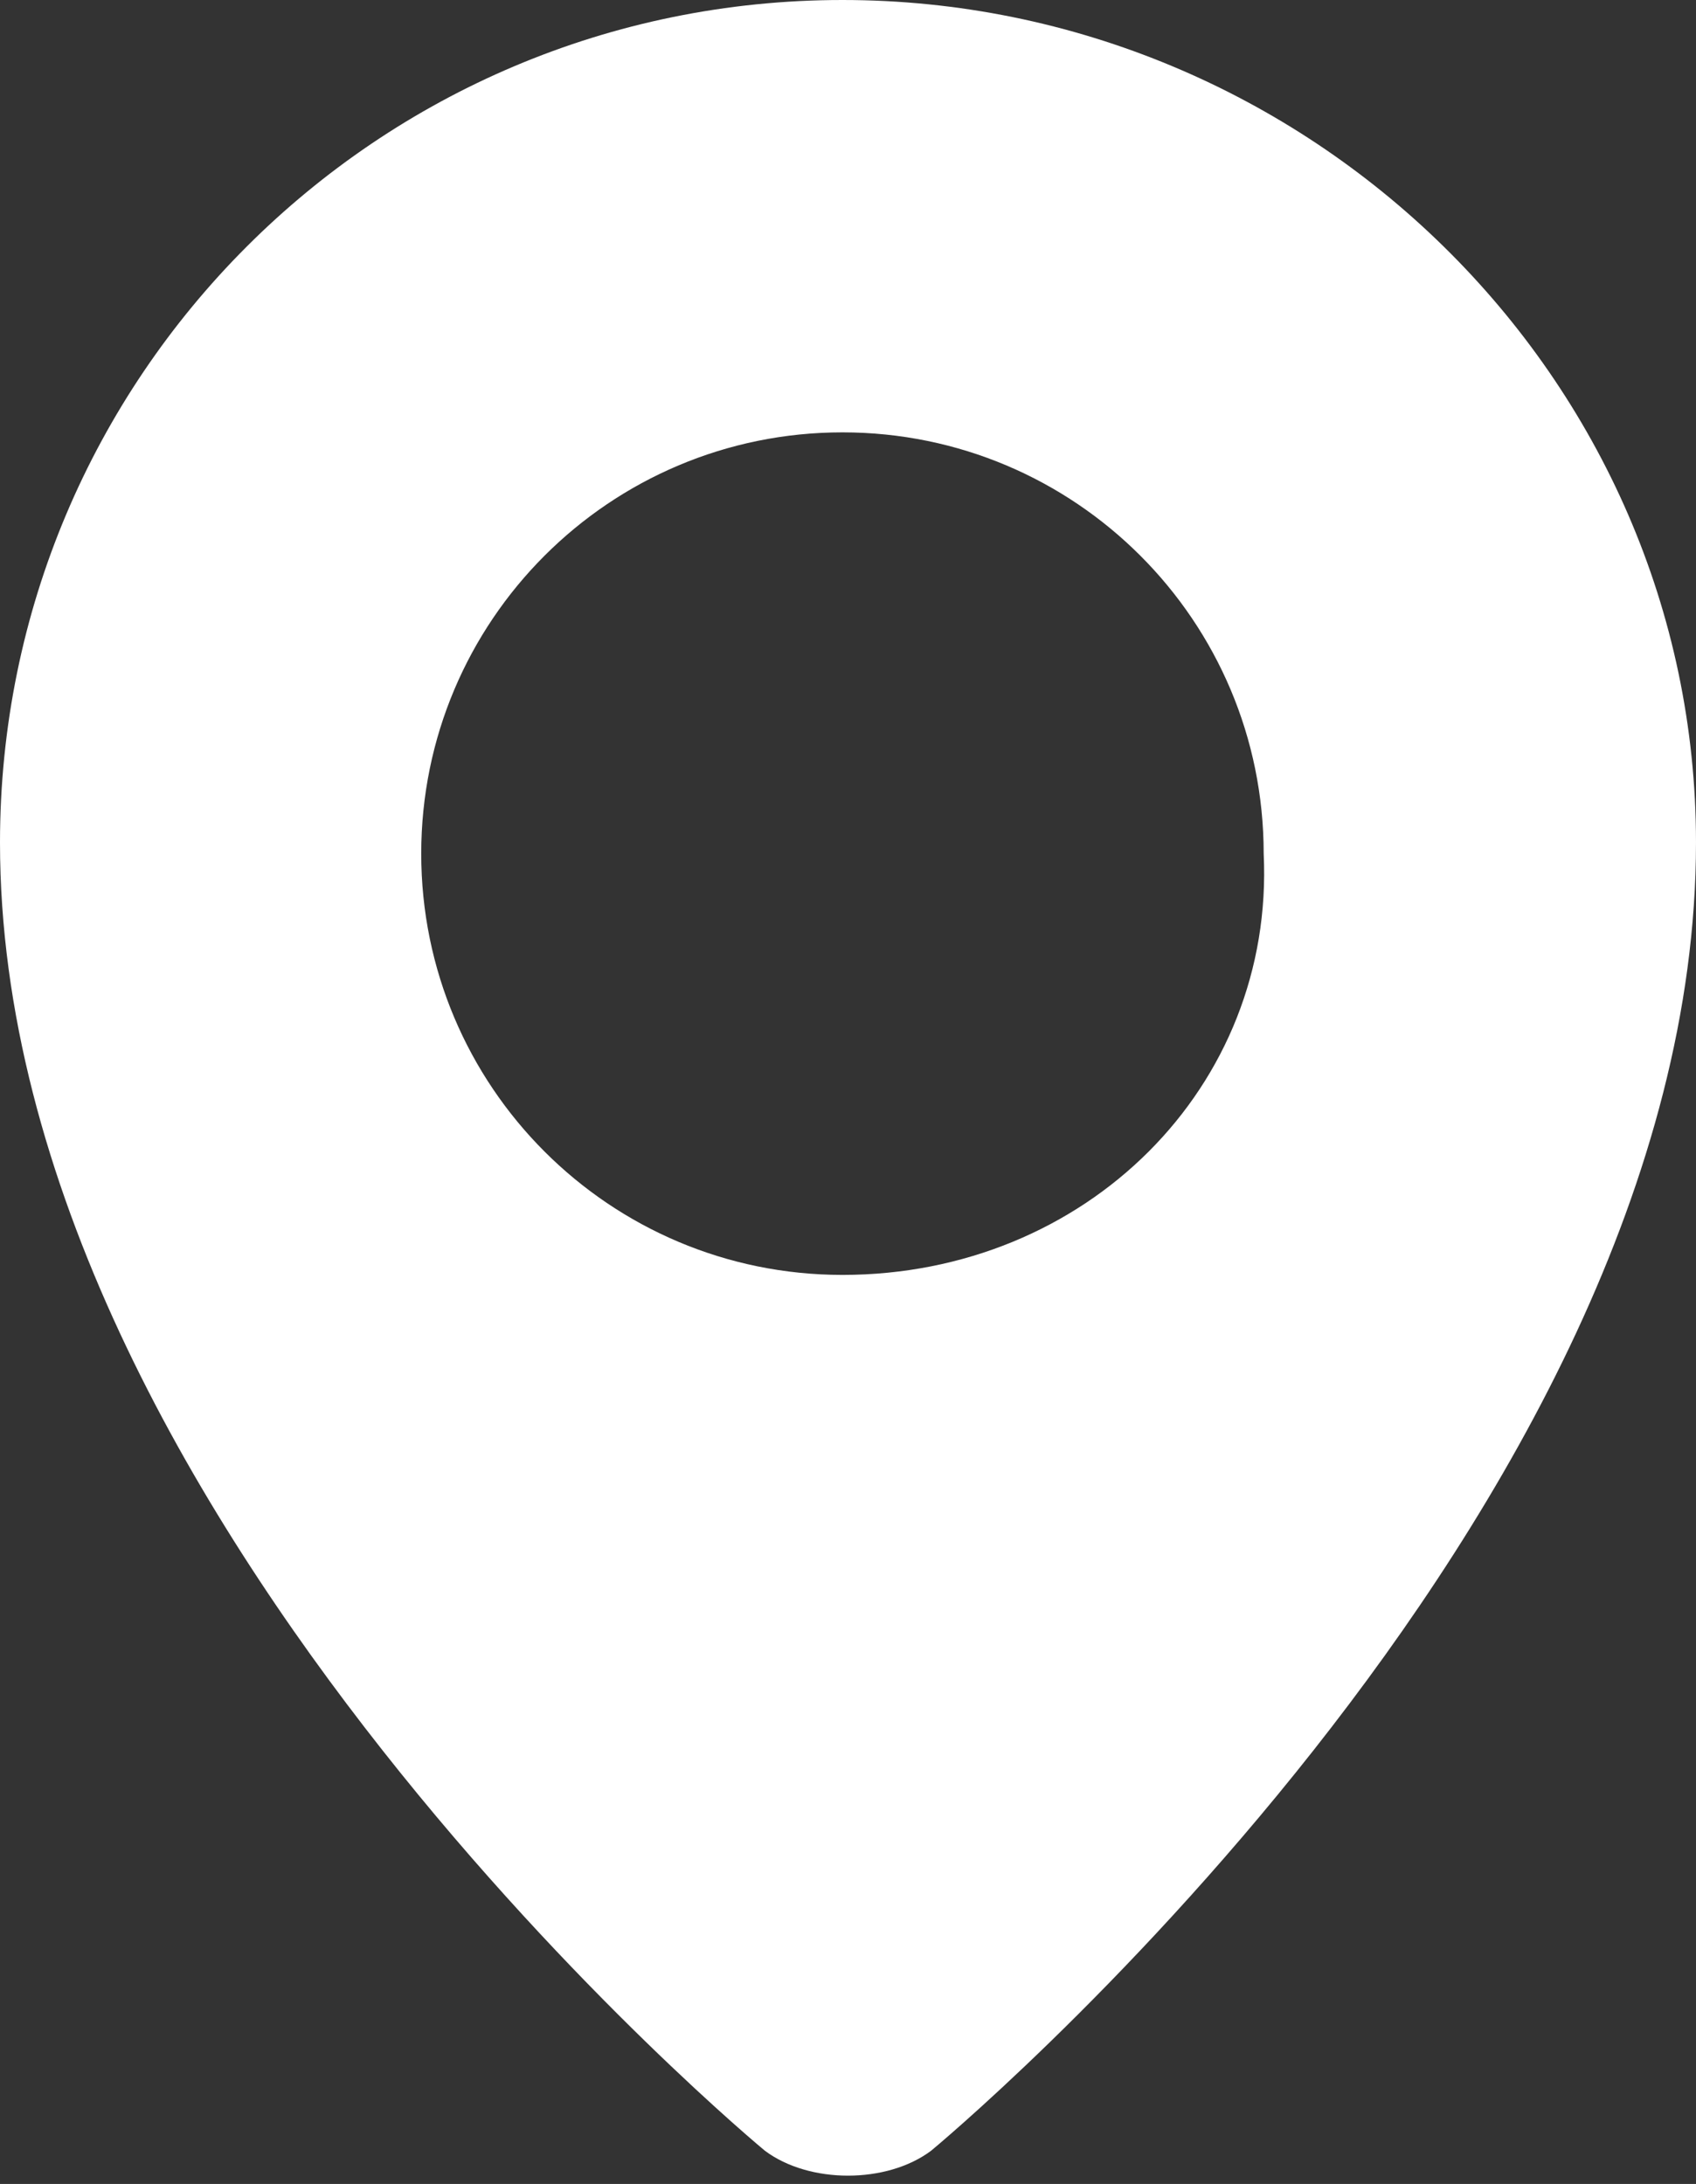 <!-- Generator: Adobe Illustrator 21.1.0, SVG Export Plug-In  -->
<svg version="1.1"
	 xmlns="http://www.w3.org/2000/svg" xmlns:xlink="http://www.w3.org/1999/xlink" xmlns:a="http://ns.adobe.com/AdobeSVGViewerExtensions/3.0/"
	 x="0px" y="0px" width="15.3px" height="19.7px" viewBox="0 0 15.3 19.7"
	 style="overflow:auto;enable-background:new 0 0 15.3 19.7;" xml:space="preserve">
<rect x="0" y="0" width="15.3" height="19.7" fill="#333333" stroke="none"/>
<style type="text/css">
	.st0{fill:#FFFFFF;}
</style>
<defs>
</defs>
<path class="st0" d="M7.6,0C3.4,0,0,3.4,0,7.6c0,6.1,6.9,11.8,6.9,11.8c0.4,0.3,1.1,0.3,1.5,0c0,0,6.9-5.7,6.9-11.8
	C15.3,3.4,11.8,0,7.6,0z M7.6,11.5c-2.1,0-3.8-1.7-3.8-3.8c0-2.1,1.7-3.8,3.8-3.8c2.1,0,3.8,1.7,3.8,3.8C11.5,9.8,9.8,11.5,7.6,11.5
	z"/>
</svg>
